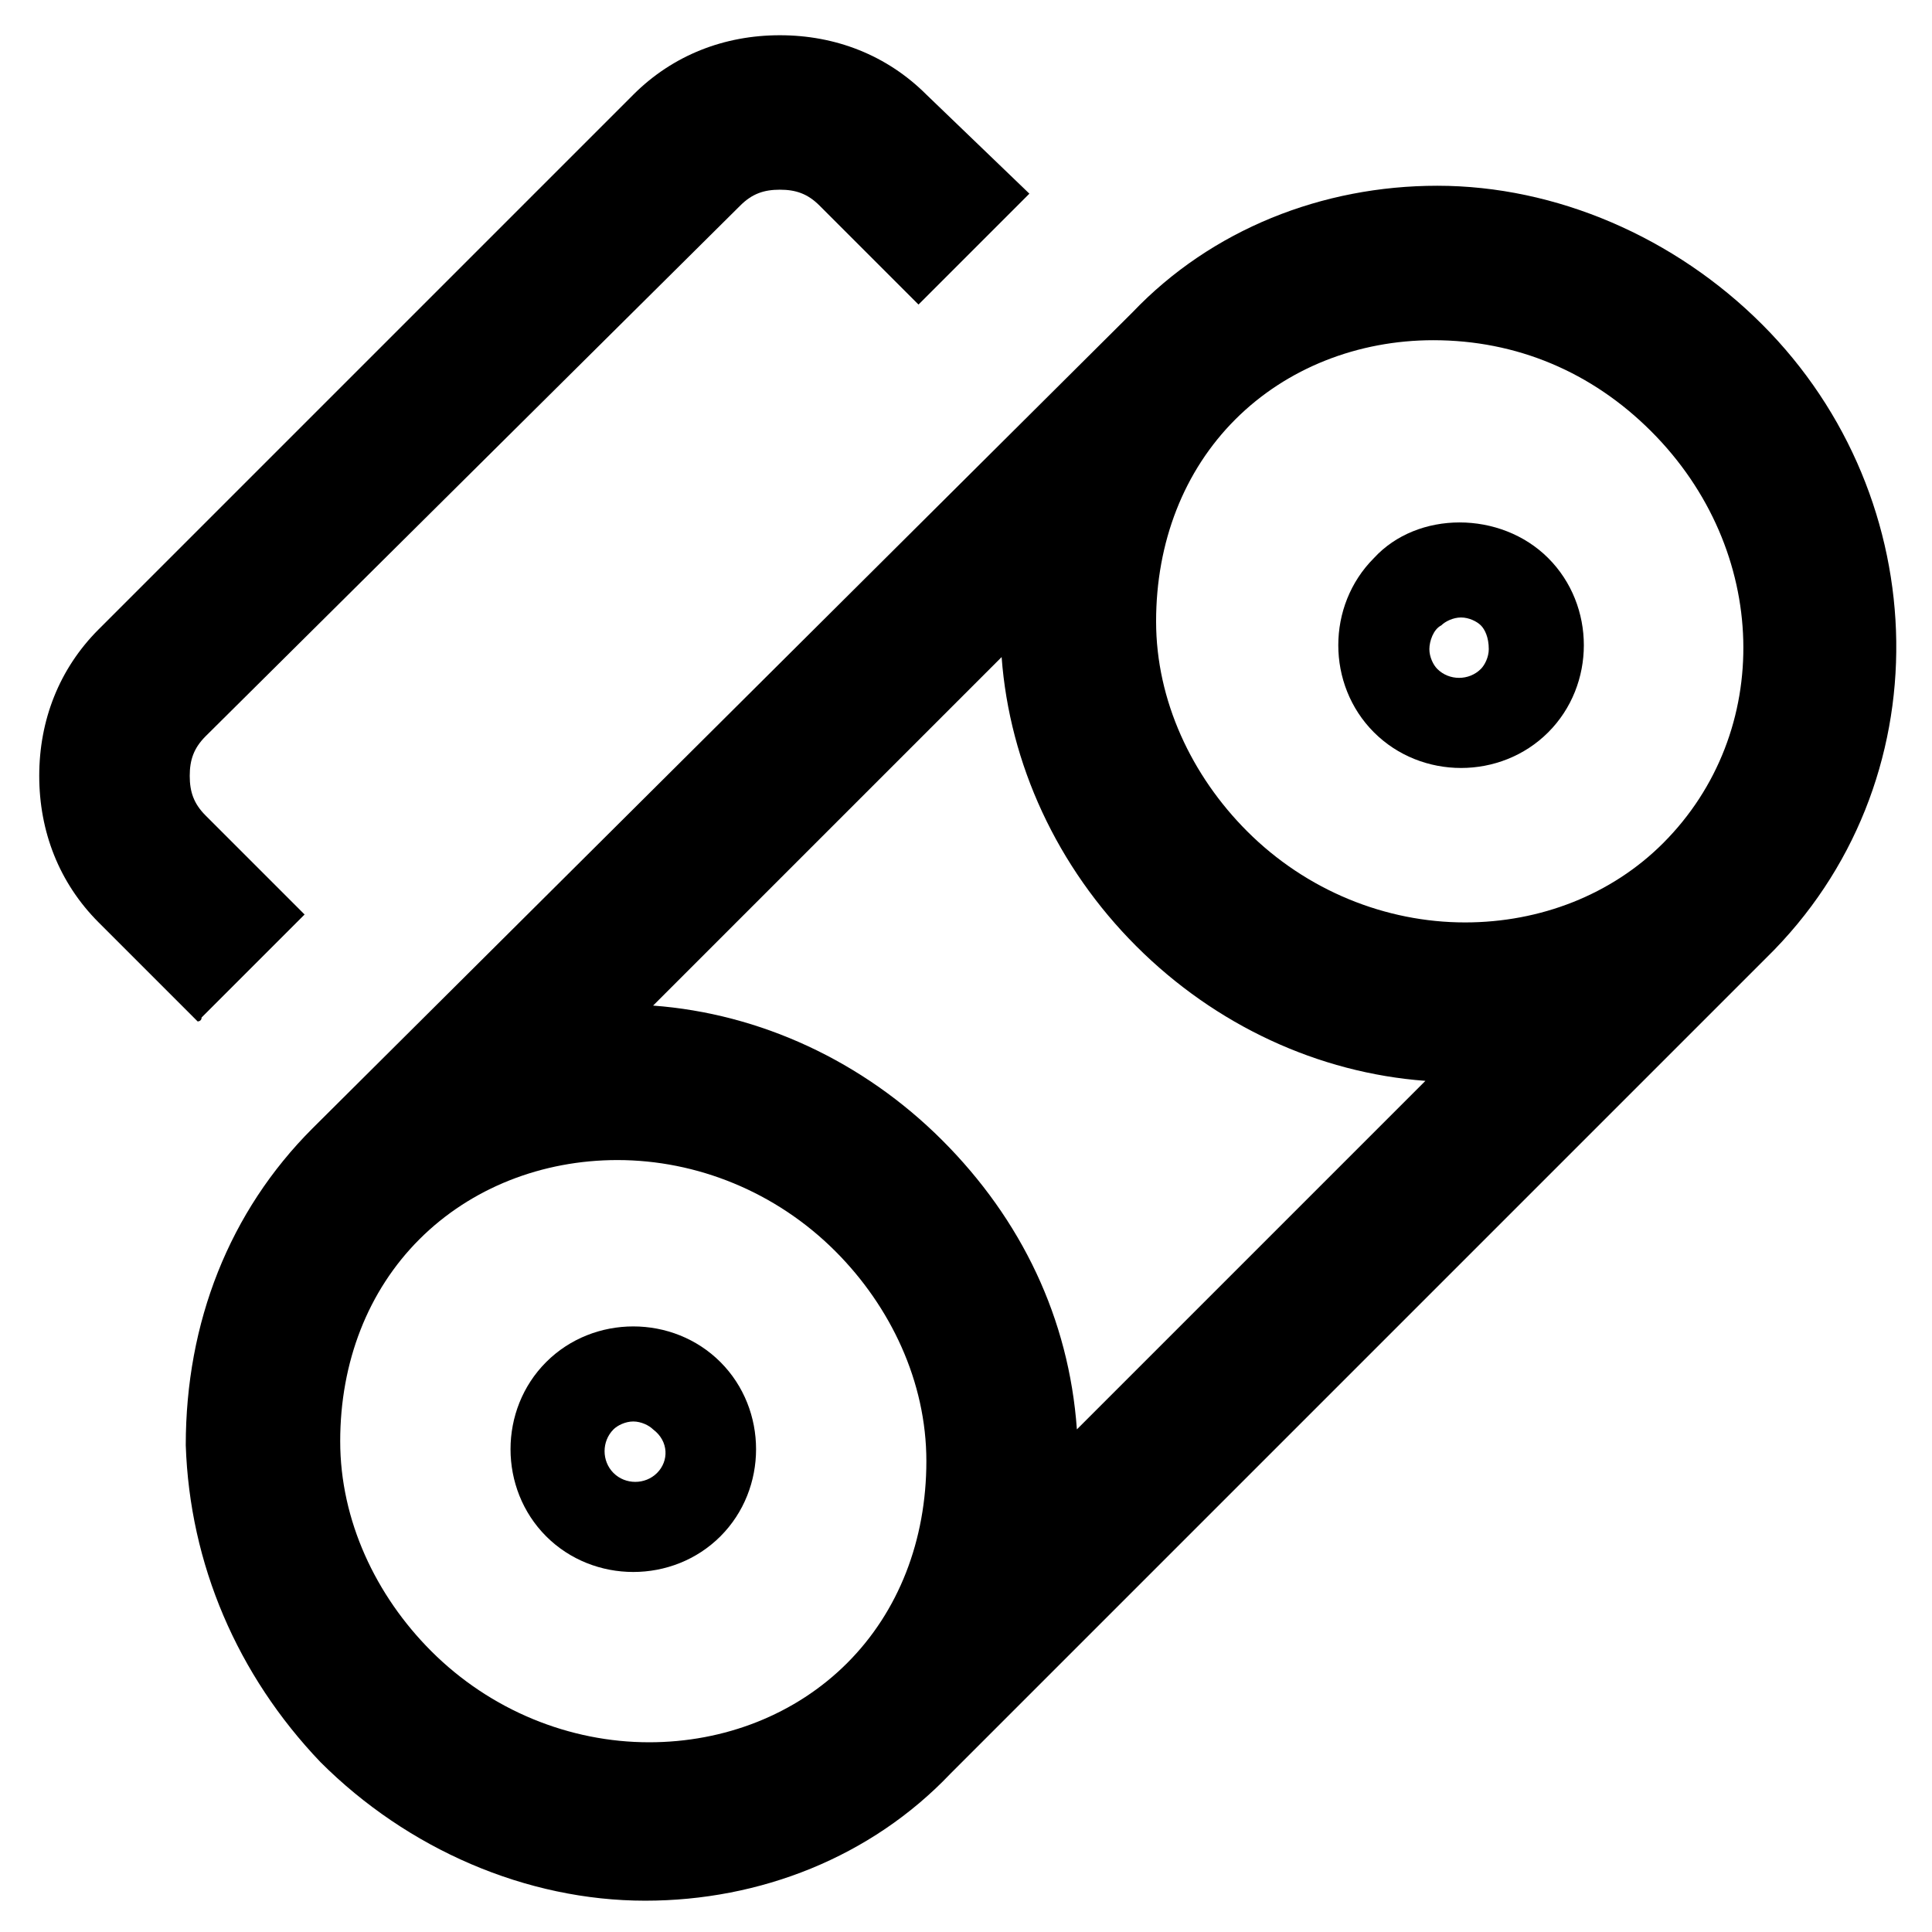<?xml version="1.0" encoding="UTF-8"?>
<!-- Uploaded to: SVG Repo, www.svgrepo.com, Generator: SVG Repo Mixer Tools -->
<svg fill="#000000" width="800px" height="800px" version="1.1" viewBox="144 144 512 512" xmlns="http://www.w3.org/2000/svg">
 <g>
  <path d="m610.97 229.96c-23.09-23.09-54.578-36.734-86.066-36.734-30.438 0-59.828 11.547-80.82 33.586l-217.27 216.22c-22.043 22.043-33.586 51.43-33.586 83.969 1.051 31.488 13.645 60.879 35.688 83.969 23.09 23.09 54.578 36.734 86.066 36.734 30.438 0 59.828-11.547 80.82-33.586l216.22-216.22c47.23-46.184 45.133-121.75-1.051-167.94zm-29.391 28.34c31.488 31.488 32.539 79.77 3.148 109.16-13.645 13.645-32.539 20.992-52.48 20.992-20.992 0-41.984-8.398-57.727-24.141-14.695-14.695-24.141-34.637-24.141-55.629 0-20.992 7.348-39.887 20.992-53.531 13.645-13.645 32.539-20.992 52.48-20.992 22.043 0 41.984 8.398 57.727 24.141zm-187.88 187.88c-20.992-20.992-48.281-33.586-76.621-35.688l92.363-92.363c2.098 28.34 14.695 55.629 35.688 76.621 20.992 20.992 48.281 33.586 76.621 35.688l-92.363 92.363c-2.098-29.387-14.695-55.629-35.688-76.621zm-135.4 135.4c-14.695-14.695-24.141-34.637-24.141-55.629 0-20.992 7.348-39.887 20.992-53.531 13.645-13.645 32.539-20.992 52.48-20.992 20.992 0 41.984 8.398 57.727 24.141 14.695 14.695 24.141 34.637 24.141 55.629 0 20.992-7.348 39.887-20.992 53.531-13.645 13.645-32.539 20.992-52.48 20.992-20.988 0.004-41.98-8.395-57.727-24.141z"/>
  <path d="m531.2 347.52c8.398 0 16.793-3.148 23.09-9.445 6.297-6.297 9.445-14.695 9.445-23.09 0-8.398-3.148-16.793-9.445-23.09-12.594-12.594-34.637-12.594-46.184 0-6.297 6.297-9.445 14.695-9.445 23.09 0 8.398 3.148 16.793 9.445 23.09 6.301 6.297 14.695 9.445 23.094 9.445zm-5.25-37.785c1.051-1.051 3.148-2.098 5.246-2.098 2.098 0 4.199 1.051 5.246 2.098 1.051 1.051 2.098 3.148 2.098 6.297 0 2.098-1.051 4.199-2.098 5.246-3.148 3.148-8.398 3.148-11.547 0-1.051-1.051-2.098-3.148-2.098-5.246 0.004-2.102 1.055-5.25 3.152-6.297z"/>
  <path d="m288.74 504.96c-12.594 12.594-12.594 33.586 0 46.184 6.297 6.297 14.695 9.445 23.09 9.445 8.398 0 16.793-3.148 23.09-9.445 12.594-12.594 12.594-33.586 0-46.184-12.594-12.594-33.586-12.594-46.18 0zm29.387 29.391c-3.148 3.148-8.398 3.148-11.547 0-3.148-3.148-3.148-8.398 0-11.547 1.051-1.051 3.148-2.098 5.246-2.098s4.199 1.051 5.246 2.098c4.203 3.148 4.203 8.398 1.055 11.547z"/>
  <path d="m197.43 413.64 27.289-27.289-26.238-26.238c-3.148-3.148-4.199-6.297-4.199-10.496 0-4.199 1.051-7.348 4.199-10.496l141.7-140.65c3.148-3.148 6.297-4.199 10.496-4.199s7.348 1.051 10.496 4.199l26.238 26.238 27.289-27.289c1.051-1.051 1.051-1.051 2.098-2.098l-27.285-26.242c-10.496-10.496-24.141-15.742-38.836-15.742-14.695 0-28.34 5.246-38.836 15.742l-141.7 141.7c-10.496 10.496-15.742 24.141-15.742 38.836 0 14.695 5.246 28.34 15.742 38.836l26.238 26.238s1.051 0 1.051-1.047z"/>
 </g>
</svg>